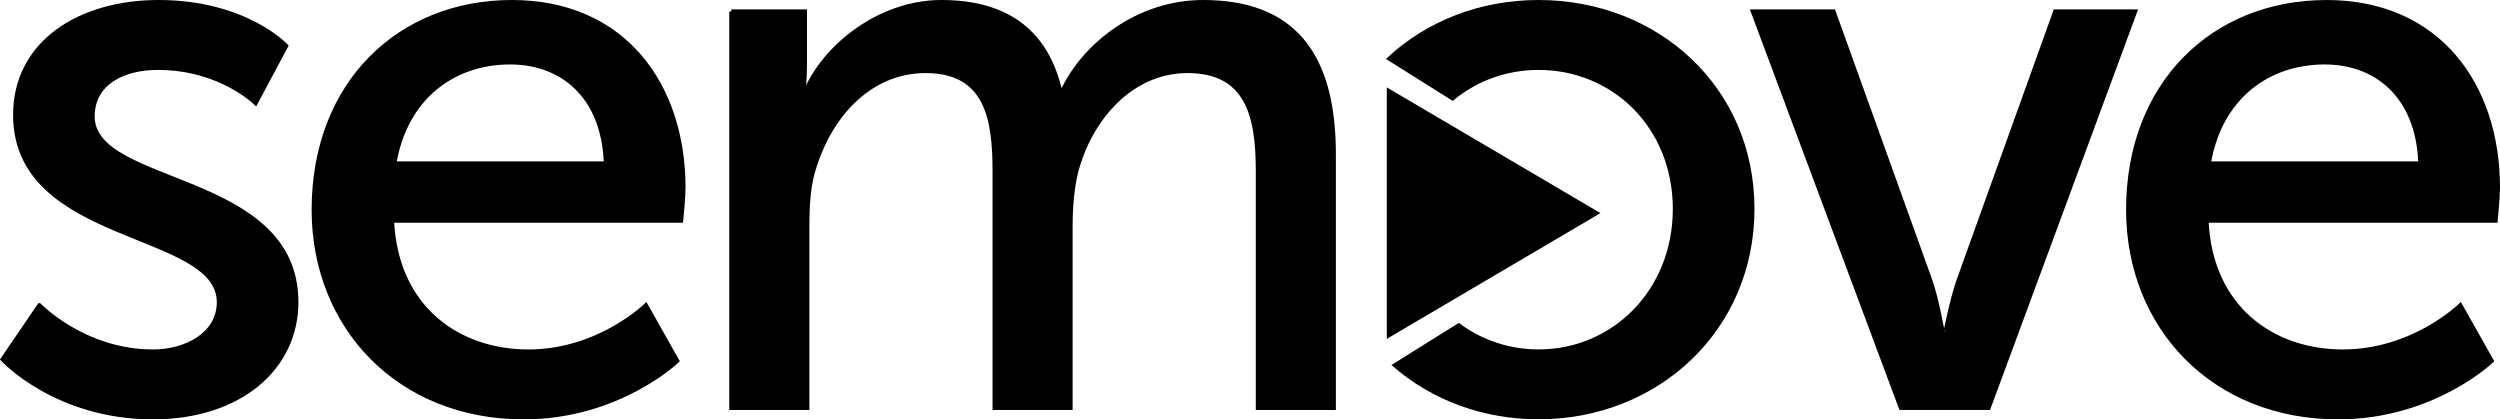<?xml version="1.0" encoding="UTF-8"?> <svg xmlns="http://www.w3.org/2000/svg" id="Camada_1" data-name="Camada 1" viewBox="0 0 609.3 102.2"><defs><style> .cls-1 { stroke: #000; stroke-miterlimit: 10; } </style></defs><polygon class="cls-1" points="338.49 51.94 338.49 22.18 363.79 37.06 389.08 51.94 363.79 66.82 338.49 81.71 338.49 51.94"></polygon><path class="cls-1" d="M9.61,74.4s10.88,11.27,27.69,11.27c8.02,0,16.04-4.2,16.04-12.03,0-17.76-49.65-14.13-49.65-45.64C3.69,10.43,19.35.5,38.63.5c21.2,0,31.12,10.69,31.12,10.69l-7.45,13.94s-8.59-8.59-23.87-8.59c-8.02,0-15.85,3.44-15.85,11.84,0,17.38,49.65,13.56,49.65,45.26,0,16.04-13.75,28.07-34.95,28.07-23.68,0-36.66-14.13-36.66-14.13l8.98-13.18Z"></path><path class="cls-1" d="M124.76.5c27.31,0,41.82,20.24,41.82,45.26,0,2.48-.57,8.02-.57,8.02h-70.46c.96,21.2,16.04,31.89,33.23,31.89s28.64-11.27,28.64-11.27l7.64,13.56s-14.32,13.75-37.43,13.75c-30.36,0-51.18-21.96-51.18-50.6C76.45,20.36,97.26.5,124.76.5M147.67,39.84c-.57-16.61-10.89-24.63-23.3-24.63-14.13,0-25.59,8.79-28.26,24.63h51.56Z"></path><path class="cls-1" d="M178.23,2.79h17.95v12.79c0,3.82-.38,7.07-.38,7.07h.38c4.58-11.26,18.14-22.15,33.23-22.15,16.23,0,25.78,7.45,29.03,21.96h.38c5.35-11.65,18.71-21.96,34.37-21.96,21.77,0,31.89,12.41,31.89,37.05v61.87h-18.52v-57.86c0-13.56-2.67-24.25-17.18-24.25-13.56,0-23.68,11.46-27.12,24.63-.95,4.01-1.34,8.4-1.34,13.37v44.11h-18.52v-57.86c0-12.6-1.91-24.25-16.8-24.25-14.13,0-24.06,11.65-27.69,25.4-.96,3.82-1.15,8.21-1.15,12.6v44.11h-18.52V2.79Z"></path><path class="cls-1" d="M427.2,2.79h19.67l23.49,65.31c1.91,5.35,3.06,13.18,3.25,13.18h.38c.19,0,1.53-7.83,3.44-13.18L500.9,2.79h19.48l-35.71,96.62h-21.39L427.2,2.79Z"></path><path class="cls-1" d="M566.98.5c27.31,0,41.82,20.24,41.82,45.26,0,2.48-.57,8.02-.57,8.02h-70.46c.96,21.2,16.04,31.89,33.23,31.89s28.64-11.27,28.64-11.27l7.64,13.56s-14.32,13.75-37.43,13.75c-30.36,0-51.18-21.96-51.18-50.6,0-30.74,20.81-50.6,48.31-50.6M589.89,39.84c-.57-16.61-10.89-24.63-23.3-24.63-14.13,0-25.59,8.79-28.26,24.63h51.56Z"></path><path class="cls-1" d="M374.97.5c-14.17,0-26.99,5.12-36.37,13.79l15.42,9.68c5.75-4.72,13.06-7.43,20.96-7.43,18.33,0,33.22,14.32,33.22,34.37s-14.89,34.75-33.22,34.75c-7.23,0-13.96-2.31-19.46-6.36l-15.56,9.72c9.25,7.99,21.52,12.67,35.01,12.67,28.83,0,52.13-21.39,52.13-50.79S403.81.5,374.97.5"></path></svg> 